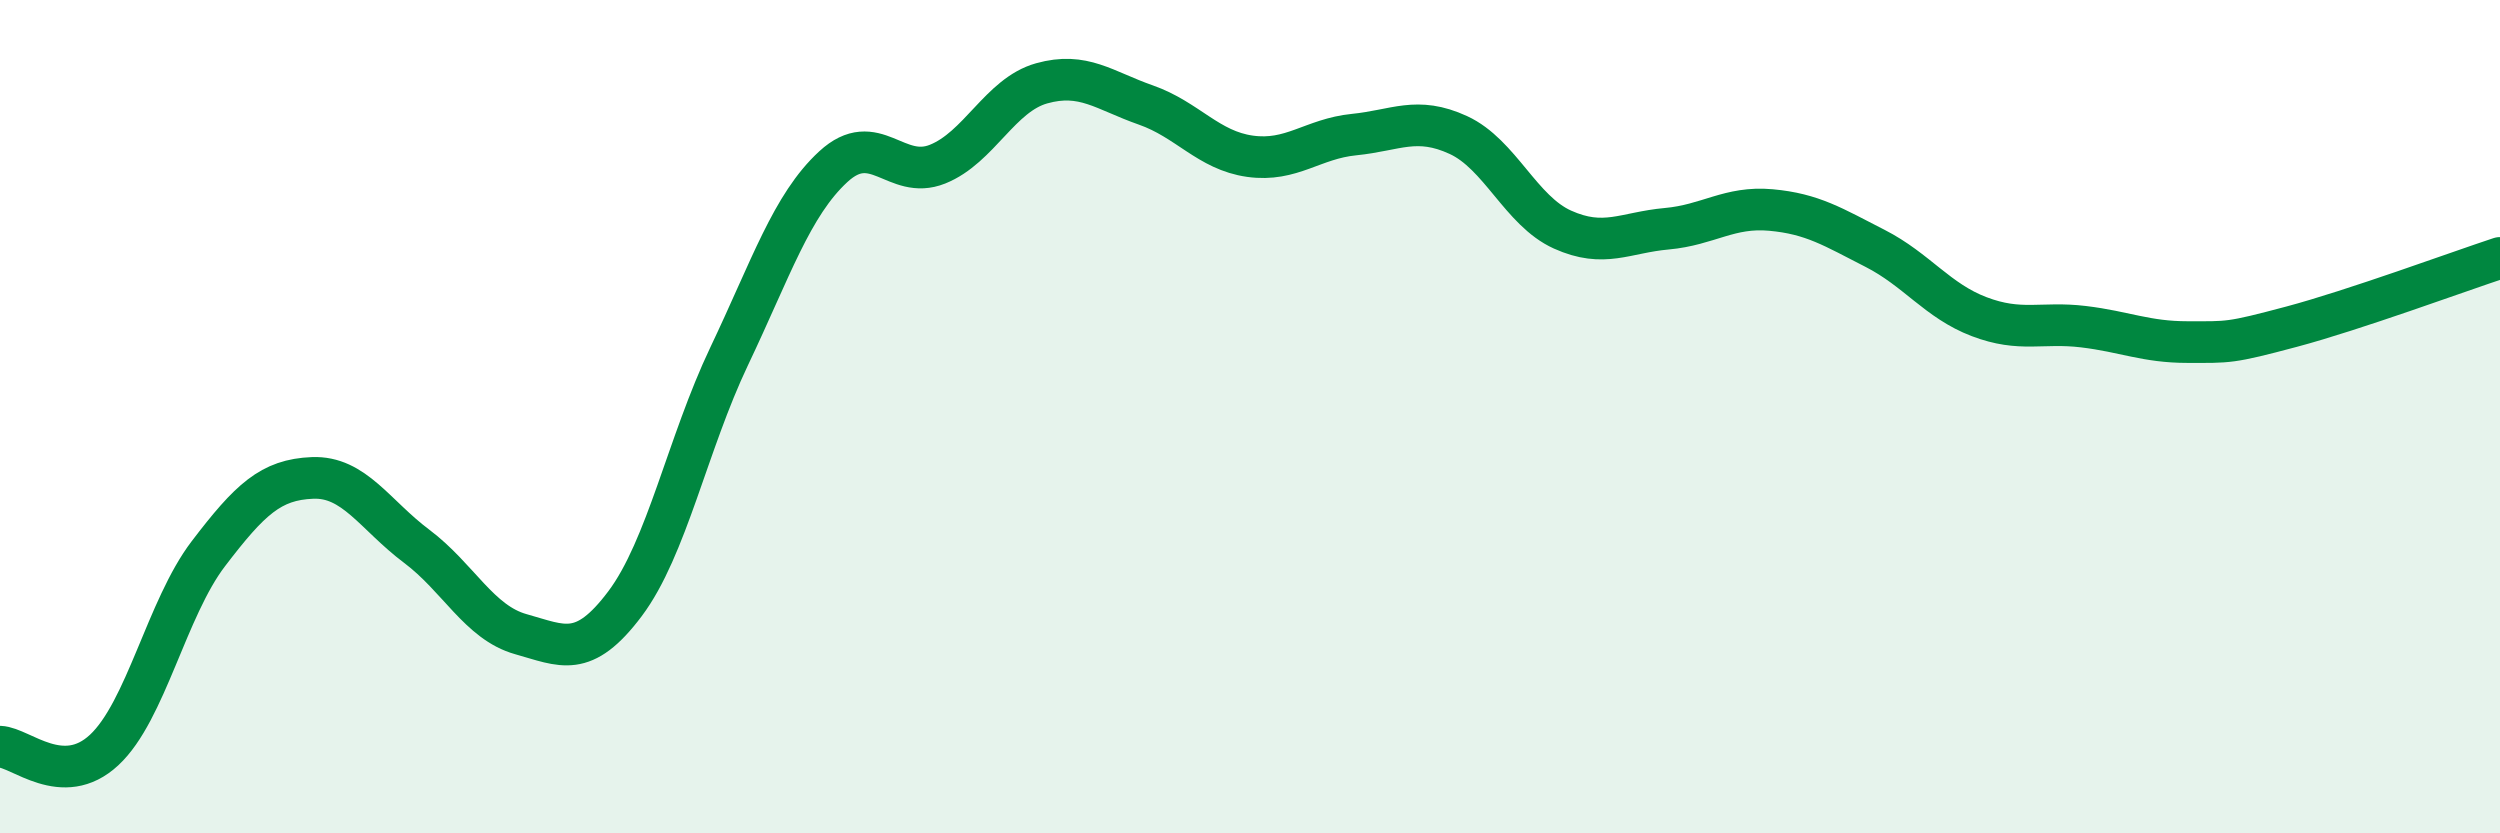 
    <svg width="60" height="20" viewBox="0 0 60 20" xmlns="http://www.w3.org/2000/svg">
      <path
        d="M 0,17.92 C 0.5,17.94 1.5,18.93 2.5,18 C 3.5,17.07 4,14.6 5,13.29 C 6,11.98 6.5,11.51 7.5,11.47 C 8.5,11.43 9,12.36 10,13.11 C 11,13.86 11.5,14.94 12.5,15.22 C 13.5,15.5 14,15.82 15,14.49 C 16,13.16 16.5,10.65 17.5,8.55 C 18.5,6.45 19,4.92 20,4 C 21,3.08 21.5,4.34 22.5,3.94 C 23.5,3.54 24,2.28 25,2 C 26,1.72 26.5,2.17 27.5,2.52 C 28.5,2.87 29,3.61 30,3.75 C 31,3.89 31.5,3.33 32.5,3.23 C 33.5,3.13 34,2.78 35,3.24 C 36,3.7 36.5,5.06 37.5,5.51 C 38.5,5.96 39,5.58 40,5.49 C 41,5.4 41.5,4.95 42.5,5.04 C 43.5,5.13 44,5.45 45,5.96 C 46,6.47 46.5,7.22 47.5,7.6 C 48.5,7.98 49,7.72 50,7.84 C 51,7.96 51.5,8.21 52.5,8.21 C 53.5,8.21 53.5,8.24 55,7.84 C 56.5,7.44 59,6.52 60,6.19L60 20L0 20Z"
        fill="#008740"
        opacity="0.1"
        stroke-linecap="round"
        stroke-linejoin="round"
      />
      <path
        d="M 0,17.92 C 0.5,17.94 1.5,18.93 2.5,18 C 3.5,17.07 4,14.6 5,13.29 C 6,11.98 6.5,11.51 7.5,11.47 C 8.5,11.43 9,12.36 10,13.11 C 11,13.86 11.5,14.94 12.5,15.22 C 13.5,15.5 14,15.82 15,14.49 C 16,13.16 16.5,10.65 17.5,8.55 C 18.5,6.45 19,4.92 20,4 C 21,3.08 21.5,4.34 22.5,3.94 C 23.5,3.54 24,2.28 25,2 C 26,1.72 26.5,2.17 27.5,2.52 C 28.5,2.87 29,3.61 30,3.75 C 31,3.89 31.5,3.33 32.5,3.23 C 33.5,3.13 34,2.78 35,3.24 C 36,3.7 36.5,5.06 37.5,5.51 C 38.5,5.96 39,5.58 40,5.49 C 41,5.4 41.5,4.95 42.5,5.04 C 43.5,5.13 44,5.45 45,5.96 C 46,6.47 46.5,7.22 47.5,7.6 C 48.5,7.98 49,7.72 50,7.84 C 51,7.96 51.5,8.21 52.5,8.21 C 53.5,8.21 53.5,8.24 55,7.84 C 56.5,7.44 59,6.52 60,6.19"
        stroke="#008740"
        stroke-width="1"
        fill="none"
        stroke-linecap="round"
        stroke-linejoin="round"
      />
    </svg>
  
